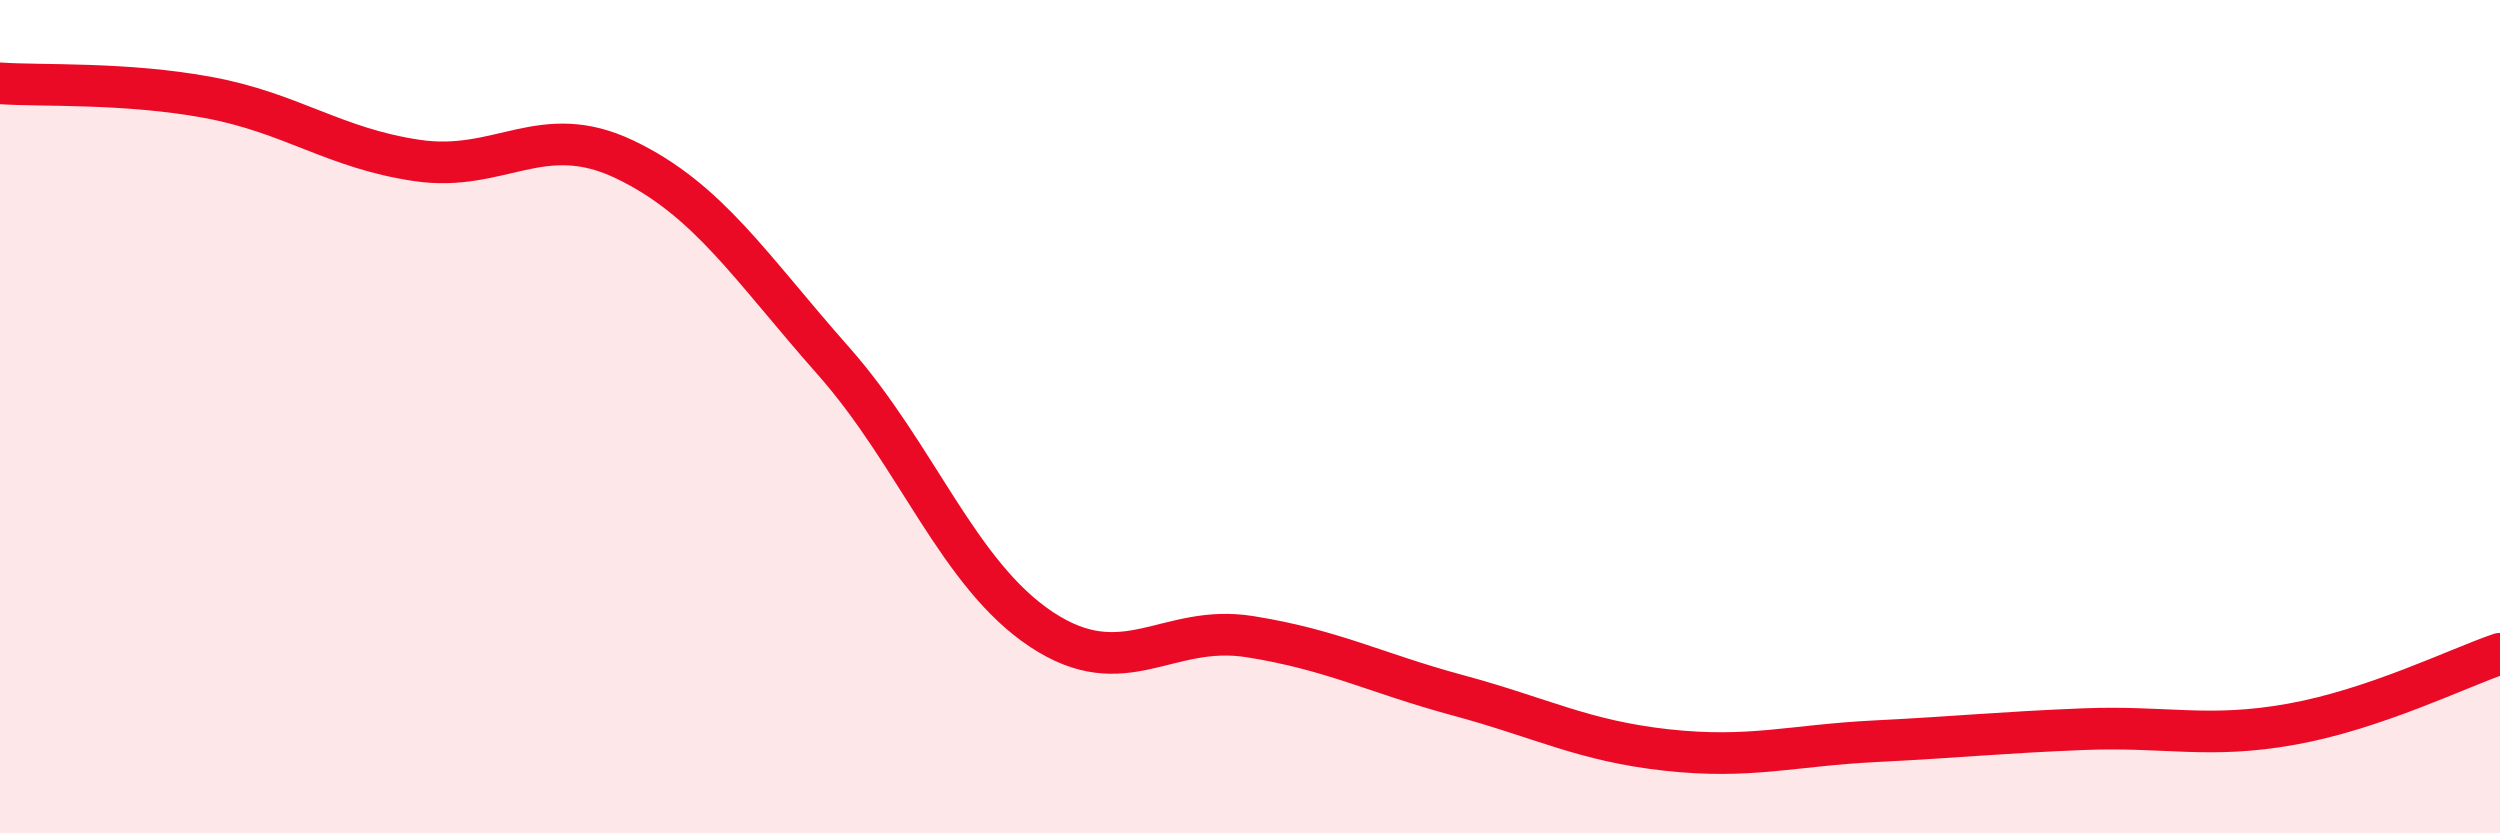 
    <svg width="60" height="20" viewBox="0 0 60 20" xmlns="http://www.w3.org/2000/svg">
      <path
        d="M 0,2 C 1,2.07 3,1.97 5,2.34 C 7,2.71 8,3.55 10,3.85 C 12,4.15 13,2.87 15,3.83 C 17,4.79 18,6.4 20,8.66 C 22,10.92 23,13.79 25,15.11 C 27,16.43 28,14.96 30,15.28 C 32,15.6 33,16.15 35,16.69 C 37,17.23 38,17.78 40,18 C 42,18.22 43,17.89 45,17.79 C 47,17.69 48,17.58 50,17.5 C 52,17.42 53,17.74 55,17.38 C 57,17.02 59,16.03 60,15.69L60 20L0 20Z"
        fill="#EB0A25"
        opacity="0.1"
        stroke-linecap="round"
        stroke-linejoin="round"
      />
      <path
        d="M 0,2 C 1,2.07 3,1.97 5,2.34 C 7,2.71 8,3.55 10,3.85 C 12,4.15 13,2.87 15,3.83 C 17,4.79 18,6.4 20,8.66 C 22,10.92 23,13.79 25,15.11 C 27,16.43 28,14.96 30,15.28 C 32,15.6 33,16.15 35,16.69 C 37,17.23 38,17.78 40,18 C 42,18.22 43,17.89 45,17.79 C 47,17.69 48,17.58 50,17.5 C 52,17.42 53,17.74 55,17.38 C 57,17.02 59,16.03 60,15.69"
        stroke="#EB0A25"
        stroke-width="1"
        fill="none"
        stroke-linecap="round"
        stroke-linejoin="round"
      />
    </svg>
  